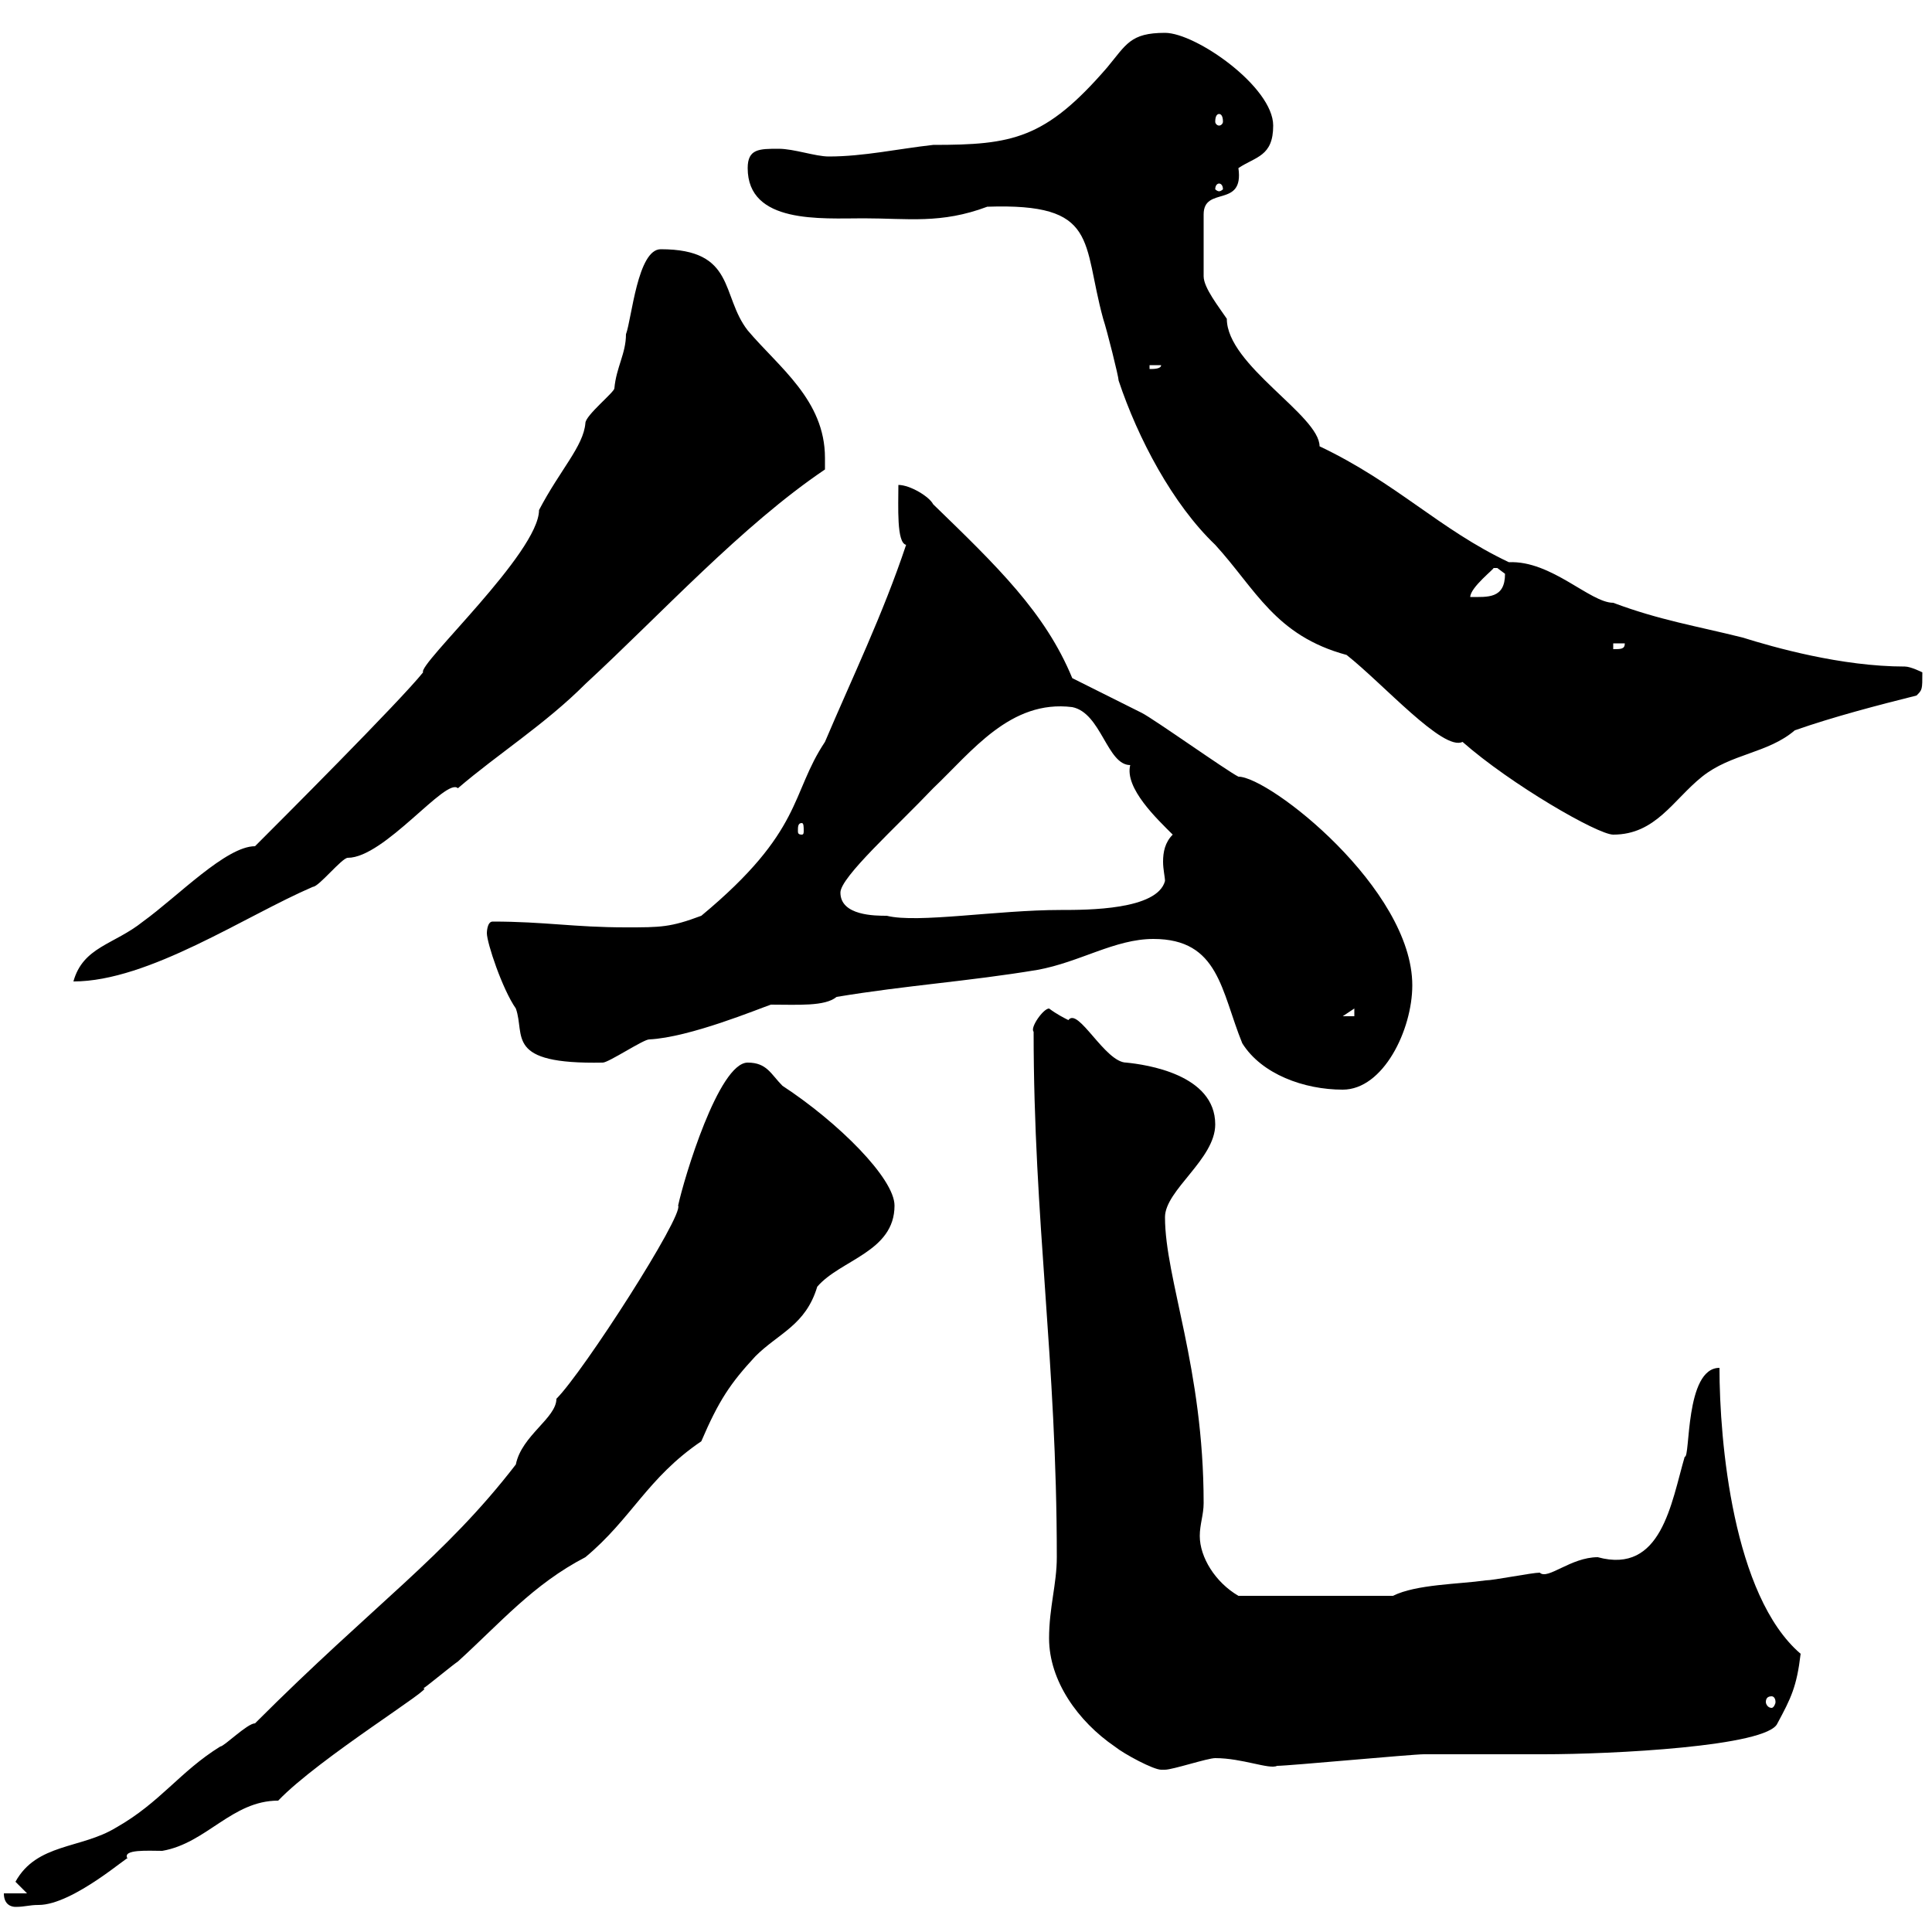 <svg xmlns="http://www.w3.org/2000/svg" xmlns:xlink="http://www.w3.org/1999/xlink" width="300" height="300"><path d="M0.60 294C0.60 295.80 1.80 296.10 2.40 296.10C3.90 296.10 4.50 295.80 6 295.80C11.40 295.80 20.40 287.70 19.80 288.60C18.90 287.10 23.10 287.40 25.20 287.40C32.10 286.20 36 279.60 43.20 279.60C49.50 273 68.10 261.60 65.70 262.20C66.60 261.60 70.20 258.60 71.10 258C77.70 252 82.80 246 90.90 241.80C98.10 235.80 100.50 229.50 108.90 223.80C111.60 217.50 113.40 214.80 117.30 210.60C120.90 207 125.10 205.80 126.90 199.80C130.50 195.60 138.90 194.40 138.90 187.20C138.90 183 130.20 174.30 121.50 168.60C119.70 166.80 119.10 165 116.10 165C111.60 165 106.20 183 105.30 187.20C106.20 188.70 90.60 213 86.40 217.20C86.40 220.20 81 222.90 80.10 227.40C69 241.80 58.20 249 39.60 267.60C38.40 267.60 34.80 271.20 34.20 271.20C27.90 275.10 24.90 279.90 18 283.80C12.60 287.10 5.70 286.20 2.40 292.20C2.40 292.20 4.20 294 4.20 294ZM162.90 254.40C162.90 261 167.40 267.30 173.10 271.20C174.60 272.40 179.10 274.80 180.30 274.80C180.30 274.80 180.90 274.80 180.90 274.80C182.10 274.80 187.50 273 188.70 273C192.90 273 197.10 274.80 198.30 274.20C200.10 274.20 219.30 272.40 221.10 272.40C222.90 272.40 237.90 272.40 239.70 272.40C250.20 272.40 274.50 271.20 276 267.60C278.10 263.70 279 261.90 279.60 256.80C269.10 247.80 267 223.80 267 212.40C261.60 212.40 262.50 226.50 261.60 226.20C259.50 233.40 258 244.50 248.10 241.80C243.90 241.80 240.30 245.40 239.10 244.20C237.90 244.20 231.90 245.40 230.70 245.40C226.50 246 219.90 246 216.30 247.80L192.30 247.80C188.70 245.70 186.30 241.80 186.30 238.50C186.30 236.70 186.90 235.20 186.90 233.40C186.90 212.40 180.90 198.60 180.90 189C180.90 184.80 188.70 180 188.70 174.60C188.70 166.80 177.90 165.30 174.90 165C171.60 165 167.40 156.30 165.90 158.40C165.30 158.10 164.10 157.50 162.90 156.60C162 156.60 159.90 159.60 160.50 160.20C160.50 189.60 164.10 211.20 164.10 241.80C164.10 246 162.90 249.60 162.90 254.40ZM275.10 263.40C275.40 263.40 275.70 263.70 275.70 264.30C275.70 264.60 275.40 265.20 275.10 265.20C274.50 265.20 274.20 264.60 274.20 264.30C274.20 263.70 274.50 263.40 275.10 263.40ZM179.10 145.80C189.30 145.80 189.60 153.90 192.90 162C195.90 166.80 202.50 169.20 208.50 169.20C214.80 169.20 219.30 159.90 219.30 153C219.30 138 197.10 120.60 192.30 120.60C190.50 119.70 179.10 111.60 177.30 110.70C175.50 109.80 168.30 106.20 166.50 105.30C162.30 95.10 154.80 87.90 144.90 78.30C144.30 77.10 141.30 75.30 139.50 75.30C139.50 78.60 139.20 84.30 140.70 84.60C137.10 95.40 132.30 105.30 128.10 115.20C122.70 123.30 124.80 129 108.90 142.20C104.10 144 102.60 144 97.20 144C89.10 144 84.60 143.10 76.50 143.10C75.60 143.10 75.60 144.90 75.60 144.90C75.60 146.40 78 153.60 80.10 156.60C81.60 160.80 78.30 165.30 93.60 165C94.50 165 99.90 161.40 100.80 161.40C107.10 161.10 117.90 156.60 119.70 156C123.90 156 128.10 156.30 129.90 154.80C140.70 153 150.30 152.40 161.10 150.60C167.70 149.40 173.10 145.80 179.10 145.80ZM210.30 156.60L210.30 157.80L208.50 157.80ZM39.60 131.40C35.10 131.40 27.60 139.20 22.20 143.10C17.70 146.70 12.90 147 11.40 152.40C23.10 152.40 38.10 142.20 48.60 137.70C49.50 137.70 53.10 133.20 54 133.20C59.70 133.20 69.30 120.60 71.10 122.40C77.40 117 84.60 112.50 90.90 106.20C102.60 95.40 115.20 81.60 128.10 72.90C128.10 72.90 128.10 71.70 128.10 71.10C128.10 62.10 120.90 57 116.10 51.30C111.90 45.90 114.30 38.70 102.60 38.70C99 38.70 98.10 49.50 97.20 51.90C97.20 54.90 95.70 57 95.40 60.30C95.40 60.90 90.90 64.50 90.90 65.70C90.60 69.30 87 72.90 83.70 79.20C83.70 85.80 64.80 103.20 65.70 104.40C62.10 108.90 43.20 127.80 39.60 131.40ZM130.50 138.60C130.50 136.20 139.20 128.40 144.90 122.40C150.90 116.70 156.90 108.60 166.50 109.80C171 110.70 171.90 118.80 175.50 118.80C174.60 122.40 179.70 127.20 182.10 129.60C180.90 130.80 180.60 132.30 180.60 133.80C180.60 135 180.90 136.20 180.90 136.80C179.70 141.30 168.90 141.30 164.70 141.30C154.80 141.30 142.50 143.40 137.70 142.20C135.90 142.20 130.50 142.20 130.50 138.60ZM227.10 115.20C234.60 121.80 248.10 129.60 250.50 129.60C257.10 129.60 259.80 124.20 264.30 120.60C268.80 117 274.50 117 278.70 113.40C284.70 111.30 291.60 109.50 297.60 108C298.50 107.10 298.50 107.10 298.50 104.40C298.50 104.40 296.70 103.50 295.80 103.50C285.90 103.50 275.40 100.50 270.60 99C263.40 97.20 257.70 96.30 250.50 93.60C246.90 93.60 240.90 87 234.30 87.30C223.50 82.20 216.90 75 204.90 69.30C204.90 64.50 190.50 56.70 190.50 49.50C189.30 47.70 186.90 44.70 186.90 42.90L186.90 33.30C186.90 28.80 193.20 32.40 192.30 26.10C195 24.30 197.70 24.30 197.70 19.50C197.70 13.50 185.70 5.10 180.90 5.10C175.50 5.10 174.90 6.90 171.90 10.50C162.30 21.60 157.20 22.50 144.90 22.50C139.50 23.10 134.10 24.30 128.70 24.30C126.60 24.30 123.30 23.10 120.90 23.10C117.90 23.10 116.10 23.10 116.10 26.10C116.10 34.80 127.50 33.90 134.10 33.90C141 33.90 146.10 34.80 153.30 32.10C170.70 31.50 168 37.50 171.30 49.50C171.90 51.30 173.70 58.50 173.70 59.10C176.70 68.10 182.10 78.30 188.70 84.60C195 91.50 198 98.70 209.10 101.70C214.80 106.20 224.10 116.70 227.10 115.20ZM124.50 127.80C124.80 127.80 124.80 128.40 124.80 129C124.80 129.30 124.80 129.60 124.50 129.60C123.90 129.60 123.90 129.30 123.90 129C123.90 128.40 123.90 127.80 124.50 127.80ZM250.50 99.90L252.30 99.90C252.30 100.80 251.70 100.80 250.50 100.80ZM232.50 88.20C232.50 88.20 233.70 89.10 233.70 89.10C233.70 93 231 92.70 228.30 92.70C228.30 91.20 232.20 88.20 231.90 88.20C231.90 88.20 231.90 88.20 232.50 88.20ZM178.50 56.70L180.30 56.70C180.30 57.30 179.10 57.30 178.50 57.30ZM189.30 28.50C189.60 28.50 189.90 28.80 189.90 29.40C189.90 29.40 189.60 29.70 189.30 29.70C189 29.70 188.70 29.40 188.70 29.40C188.70 28.80 189 28.50 189.30 28.50ZM189.30 17.70C189.60 17.70 189.90 18 189.90 18.90C189.90 19.20 189.60 19.50 189.30 19.50C189 19.50 188.70 19.20 188.70 18.90C188.70 18 189 17.70 189.30 17.70Z"/></svg>